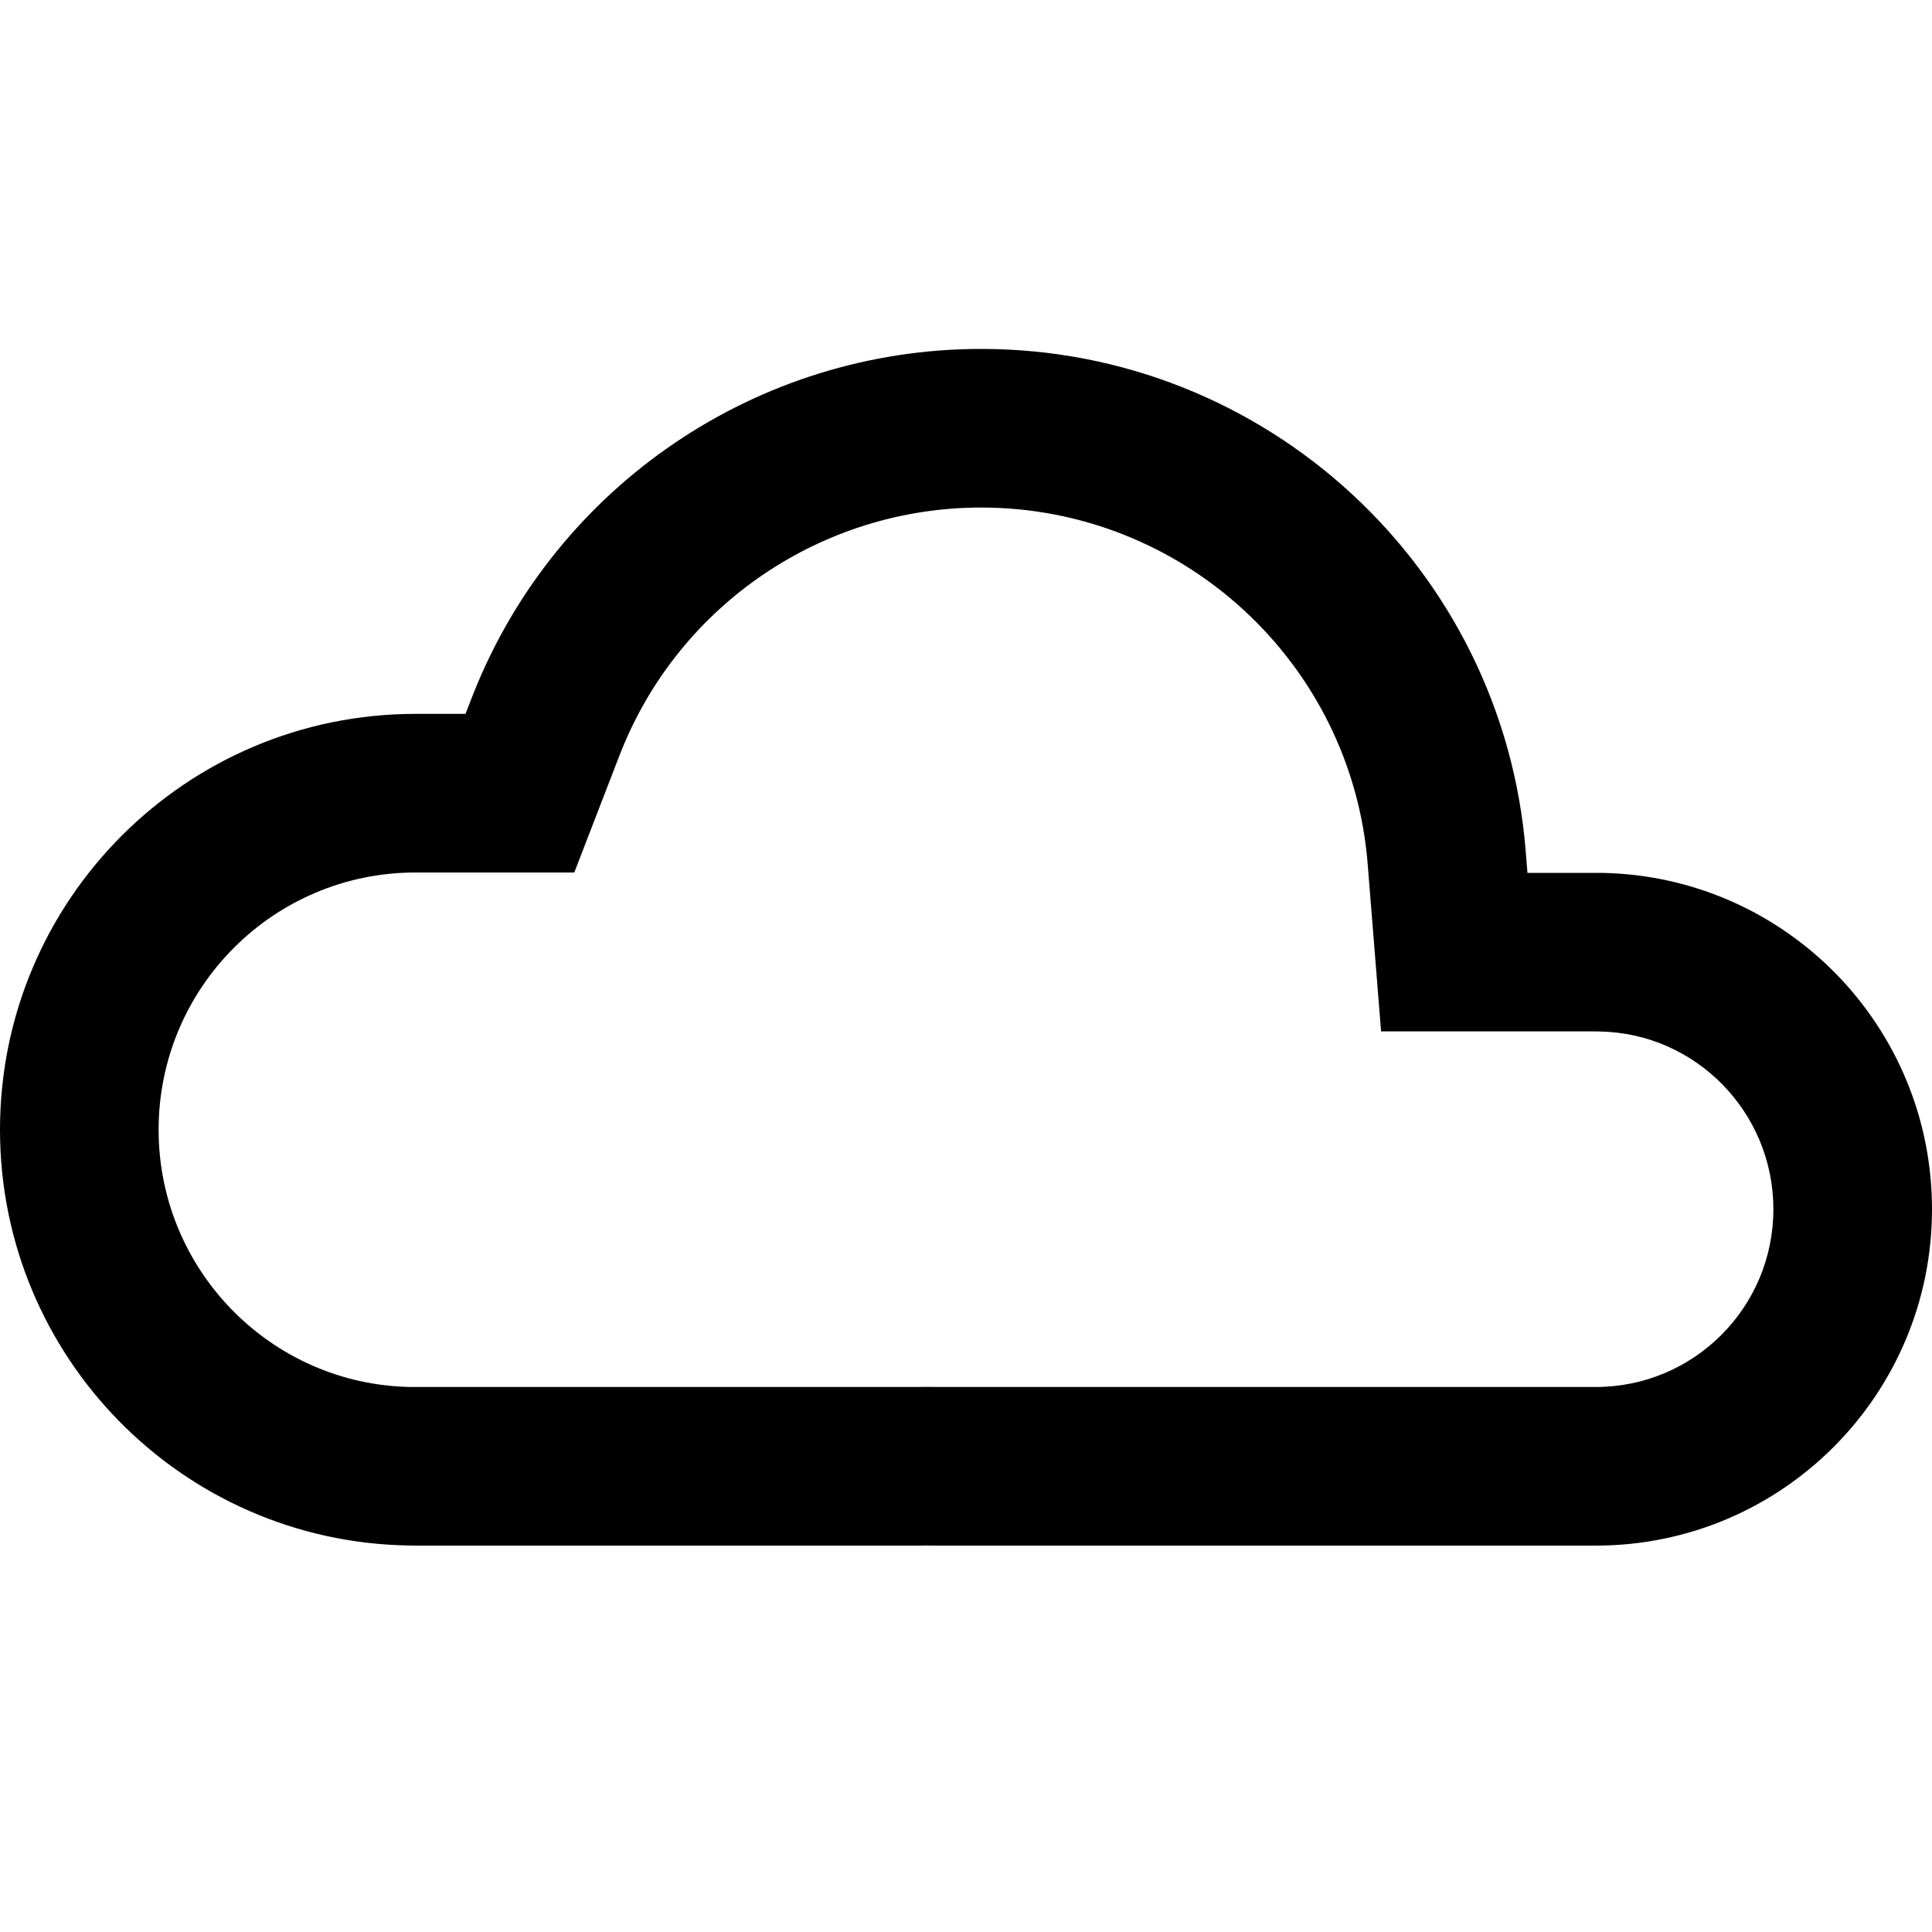 <svg  width="20" height="20" viewBox="0 0 20 20" fill="none" xmlns="http://www.w3.org/2000/svg">
<path d="M9.592 15.999L9.672 16L16.52 16C18.442 16 20 14.441 20 12.518C20 10.619 18.48 9.071 16.584 9.036L16.527 9.036L15.812 9.036L15.794 8.811C15.559 5.88 13.105 3.612 10.157 3.612C7.84 3.612 5.765 5.024 4.907 7.164L4.881 7.23L4.819 7.39L4.302 7.39C1.926 7.39 7.15256e-07 9.318 7.15256e-07 11.695C7.15256e-07 14.046 1.885 15.961 4.231 15.999L4.295 16L9.54 16L9.592 15.999ZM9.497 14.358H4.302L4.251 14.358C2.808 14.334 1.642 13.15 1.642 11.695C1.642 10.224 2.833 9.032 4.302 9.032L5.945 9.032L6.411 7.825L6.433 7.77C7.04 6.256 8.513 5.254 10.157 5.254C12.248 5.254 13.991 6.864 14.158 8.943L14.297 10.677L16.52 10.677L16.562 10.678C17.555 10.696 18.358 11.514 18.358 12.518C18.358 13.534 17.535 14.358 16.52 14.358L9.681 14.358L9.609 14.357L9.576 14.357L9.497 14.358Z" fill="black"/>
</svg>
